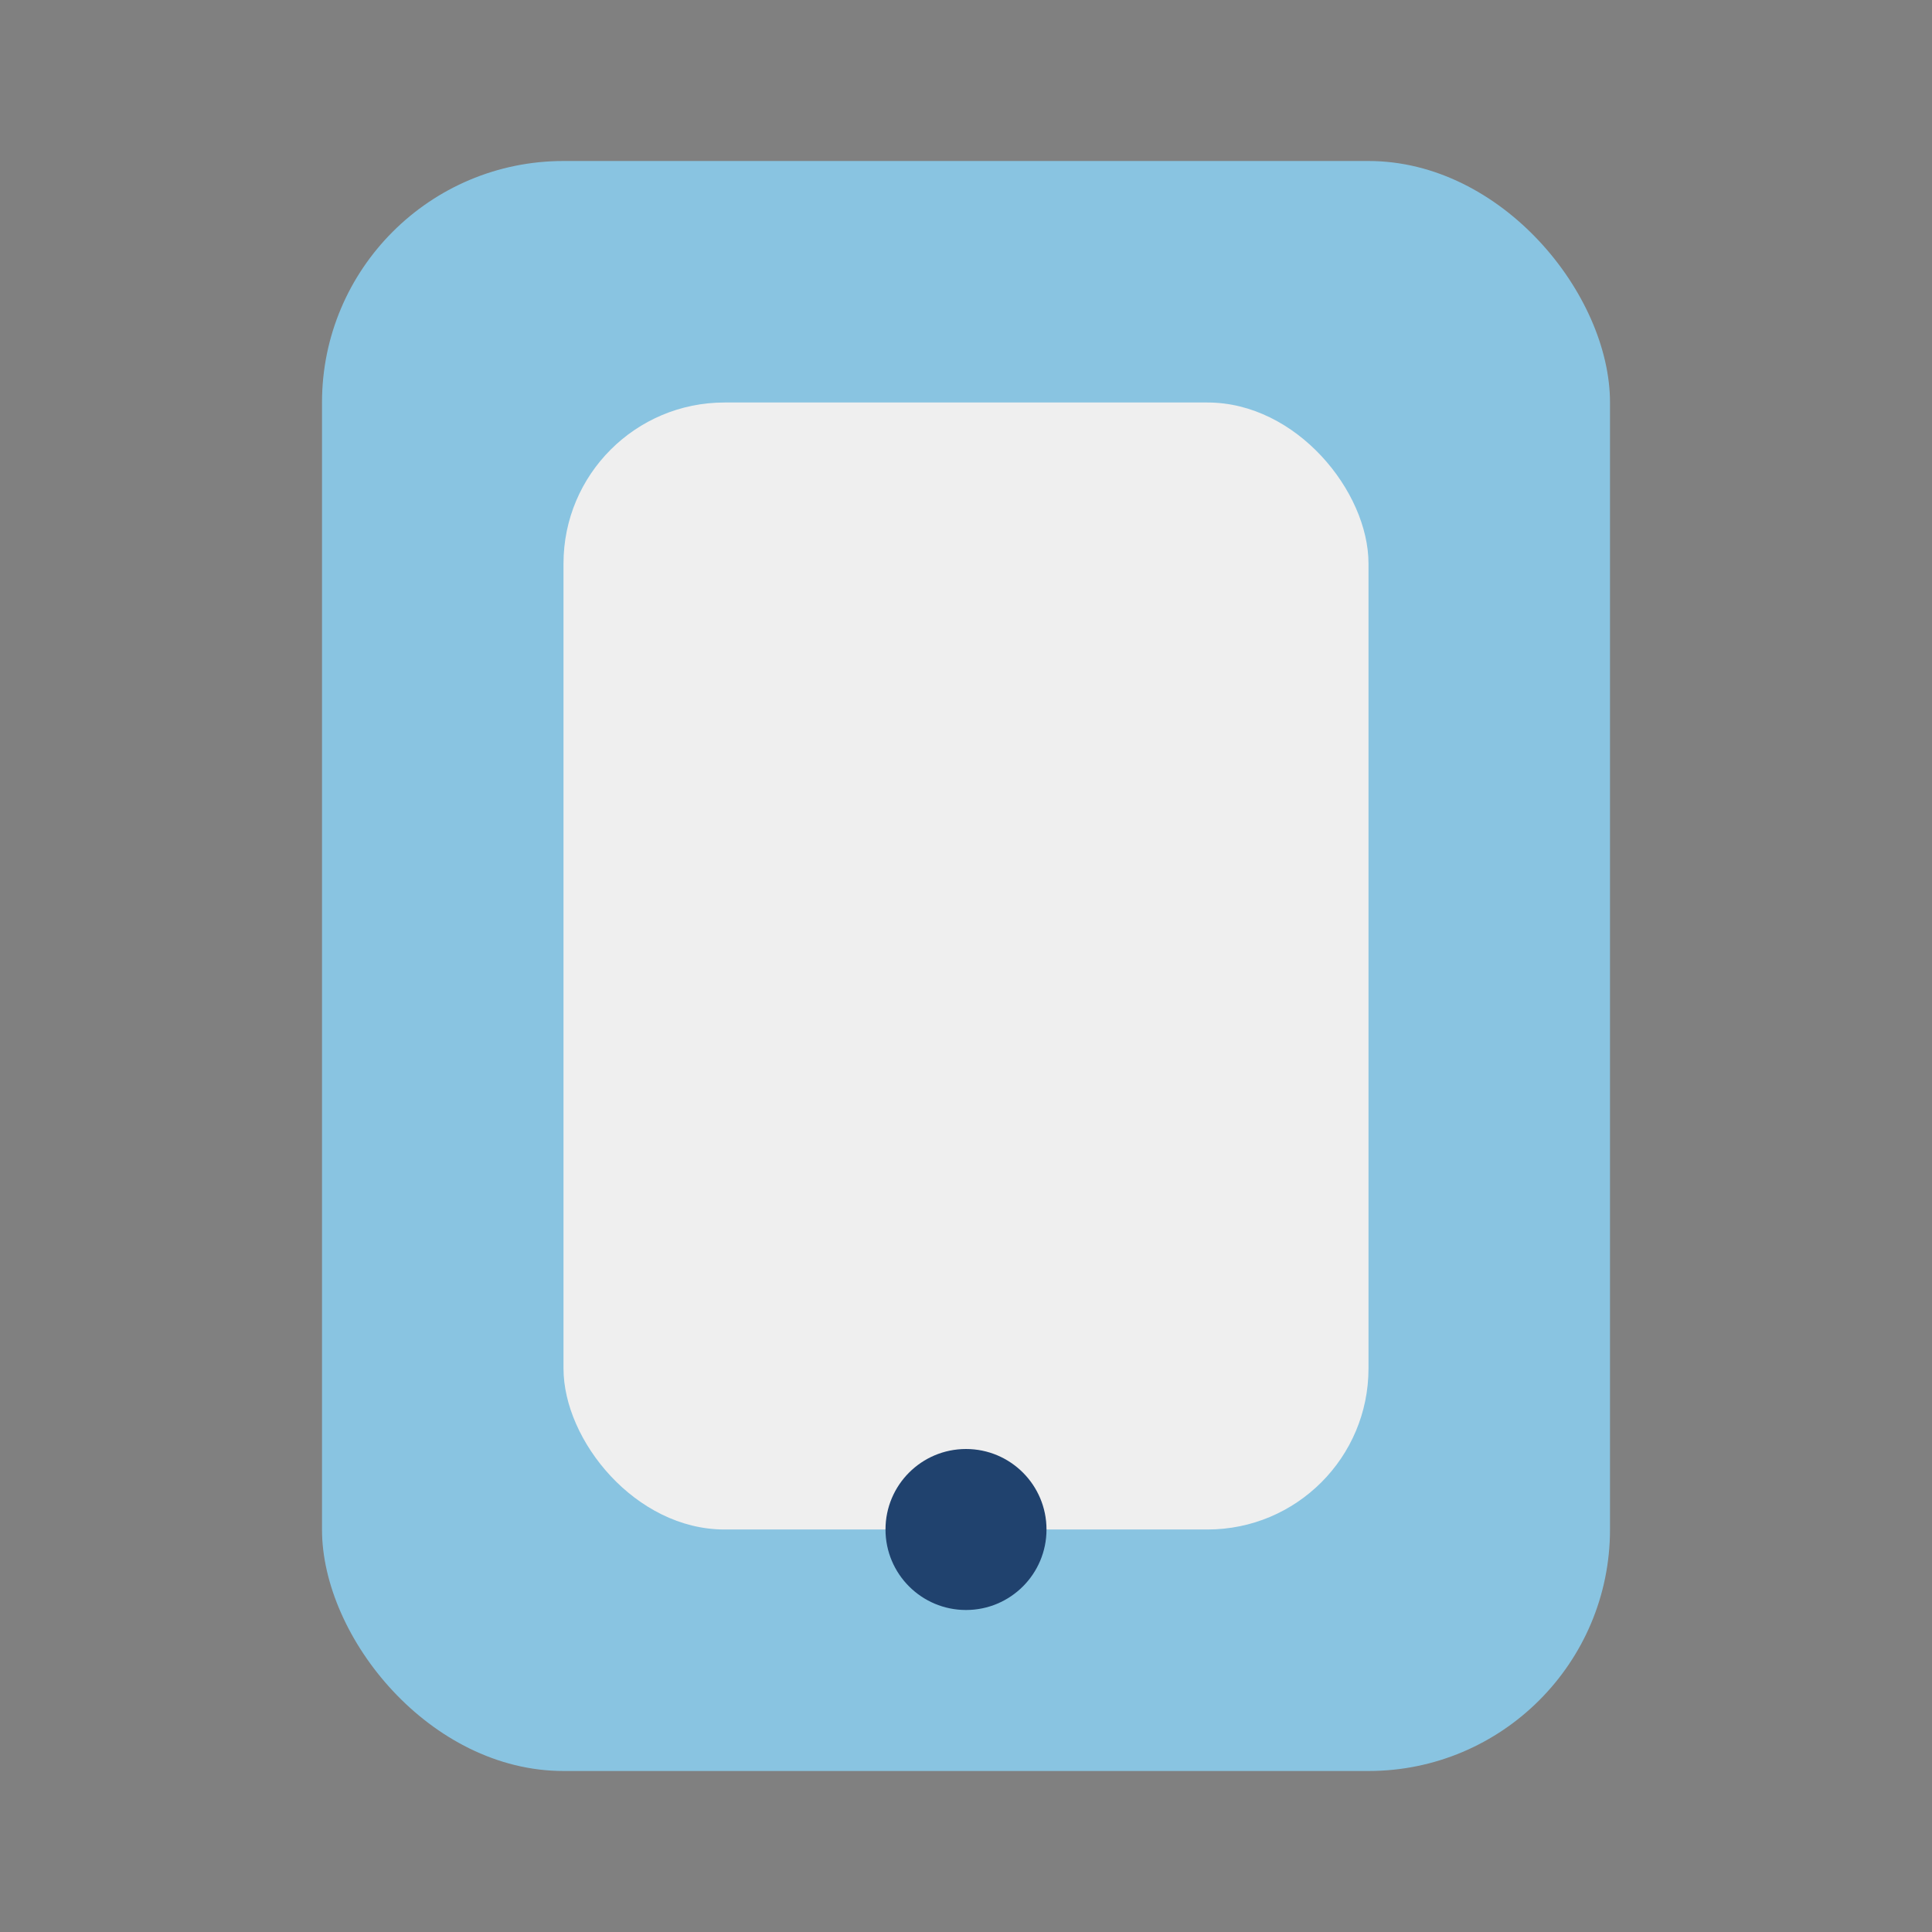 <?xml version="1.0" encoding="UTF-8"?>
<svg xmlns="http://www.w3.org/2000/svg" width="24" height="24" viewBox="0 0 24 24"><rect x="0" y="0" width="24" height="24" fill="#808080" stroke="none"/><rect x="4" y="2" width="16" height="20" rx="3" fill="#89C4E1"/><rect x="7" y="5" width="10" height="14" rx="2" fill="#EFEFEF"/><circle cx="12" cy="19" r="1" fill="#20426E"/></svg>